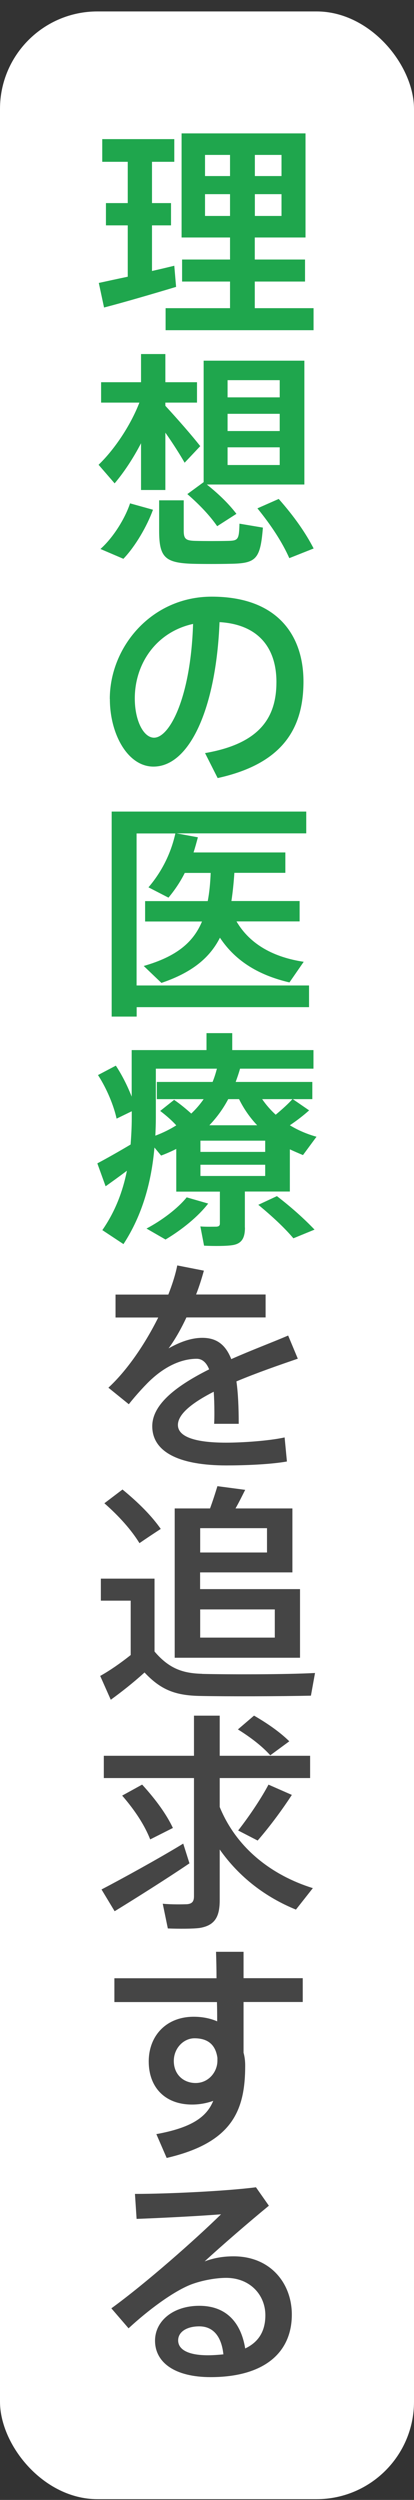 <svg width="34" height="205" viewBox="0 0 34 205" fill="none" xmlns="http://www.w3.org/2000/svg">
<rect x="0" y="0" width="34" height="205" fill="#333333" stroke="none"/>
<rect y="0.938" width="34" height="204" rx="8" fill="white"/>
<g clip-path="url(#clip0_19138_11890)">
<path d="M10.491 22.692V18.481H8.7V16.654H10.491V13.269H8.397V11.408H14.314V13.269H12.483V16.654H14.045V18.481H12.483V22.222C13.143 22.074 13.782 21.92 14.314 21.792L14.462 23.525C12.725 24.049 10.087 24.821 8.545 25.217L8.114 23.202C8.734 23.068 9.582 22.88 10.491 22.692ZM18.891 25.271V23.088H14.954V21.282H18.891V19.475H14.913V10.938H25.091V19.475H20.924V21.282H25.051V23.088H20.924V25.271H25.751V27.078H13.6V25.271H18.898H18.891ZM16.838 14.437H18.891V12.704H16.838V14.437ZM16.838 17.708H18.891V15.922H16.838V17.708ZM23.119 14.437V12.704H20.931V14.437H23.119ZM23.119 17.708V15.922H20.931V17.708H23.119Z" fill="#1FA64D"/>
<path d="M16.442 36.588L15.163 37.945C14.786 37.287 14.22 36.387 13.581 35.48V40.182H11.582V36.347C10.922 37.623 10.148 38.771 9.414 39.638L8.095 38.113C9.32 36.944 10.68 34.99 11.447 33.015H8.303V31.343H11.582V29.032H13.581V31.343H16.179V33.015H13.581V33.277C14.638 34.426 15.789 35.742 16.448 36.588H16.442ZM12.564 41.8C12.073 43.157 11.11 44.809 10.134 45.824L8.25 45.018C9.306 44.077 10.269 42.519 10.68 41.276L12.564 41.8ZM15.089 41.028V43.527C15.089 44.205 15.277 44.333 16.031 44.353C16.745 44.373 17.99 44.373 18.764 44.353C19.558 44.333 19.633 44.239 19.666 42.942L21.591 43.265C21.383 45.877 21.026 46.2 18.912 46.233C18.024 46.254 16.65 46.254 15.822 46.233C13.561 46.159 13.069 45.709 13.069 43.527V41.028H15.089ZM16.724 39.544V29.576H24.997V39.732H16.987C18.024 40.558 18.818 41.35 19.417 42.136L17.835 43.15C17.25 42.304 16.422 41.418 15.385 40.517L16.724 39.537V39.544ZM18.69 32.585H22.971V31.175H18.69V32.585ZM18.69 35.346H22.971V33.935H18.69V35.346ZM18.69 38.133H22.971V36.682H18.69V38.133ZM22.89 40.914C24.156 42.344 25.099 43.694 25.758 44.977L23.759 45.77C23.194 44.494 22.305 43.117 21.14 41.686L22.89 40.914Z" fill="#1FA64D"/>
<path d="M9.017 57.316C9.017 53.031 12.463 48.927 17.384 48.927C22.809 48.927 24.923 52.124 24.923 55.885C24.923 59.646 23.301 62.615 17.875 63.804L16.839 61.755C21.456 60.963 22.702 58.726 22.702 55.925C22.702 53.125 21.214 51.204 18.03 51.016C17.747 58.068 15.58 62.864 12.604 62.864C10.477 62.864 9.023 60.177 9.023 57.336V57.316H9.017ZM11.07 57.275C11.07 59.082 11.783 60.493 12.652 60.493C13.931 60.493 15.667 57.181 15.856 51.163C12.84 51.822 11.07 54.414 11.07 57.275Z" fill="#1FA64D"/>
<path d="M25.38 80.804V82.59H11.224V83.363H9.171V66.551H25.151V68.338H14.502L16.252 68.66C16.138 69.09 16.024 69.507 15.896 69.903H23.435V71.575H19.248C19.194 72.401 19.113 73.174 19.006 73.886H24.606V75.558H19.423C20.554 77.493 22.553 78.513 24.943 78.869L23.771 80.562C21.362 79.998 19.383 78.89 18.063 76.895C17.215 78.567 15.748 79.756 13.257 80.602L11.803 79.212C14.495 78.44 15.876 77.278 16.589 75.565H11.917V73.892H17.06C17.195 73.194 17.269 72.428 17.302 71.582H15.175C14.819 72.294 14.368 72.972 13.836 73.61L12.193 72.764C13.284 71.488 14.038 69.983 14.401 68.345H11.217V80.811H25.374L25.38 80.804Z" fill="#1FA64D"/>
<path d="M20.117 100.664C20.117 101.49 19.874 101.961 19.154 102.095C18.663 102.189 17.552 102.189 16.758 102.149L16.455 100.57C16.906 100.611 17.585 100.59 17.794 100.59C17.983 100.57 18.057 100.496 18.057 100.329V97.716H14.476V94.216C14.099 94.404 13.681 94.593 13.23 94.76L12.685 94.102C12.443 96.87 11.722 99.596 10.14 102.021L8.404 100.873C9.461 99.348 10.08 97.716 10.423 96.003C9.804 96.473 9.144 96.943 8.673 97.279L7.993 95.399C8.673 95.043 9.804 94.404 10.726 93.854C10.78 93.142 10.82 92.403 10.82 91.691V91.127L9.575 91.731C9.346 90.677 8.781 89.287 8.047 88.158L9.514 87.386C10.06 88.212 10.497 89.119 10.814 89.925V86.11H16.959V84.719H19.073V86.11H25.744V87.634H19.713C19.618 87.99 19.484 88.366 19.356 88.722H25.65V90.133H24.048L25.387 91.053C24.97 91.429 24.425 91.859 23.805 92.275C24.485 92.692 25.239 93.007 25.993 93.216L24.883 94.72C24.526 94.572 24.169 94.418 23.805 94.25V97.709H20.11V100.664H20.117ZM17.101 98.69C16.273 99.764 14.954 100.832 13.594 101.645L12.032 100.745C13.311 100.067 14.597 99.093 15.331 98.186L17.101 98.696V98.69ZM14.294 90.186C14.839 90.563 15.31 90.959 15.707 91.315C16.105 90.939 16.441 90.543 16.724 90.133H12.88V88.722H17.458C17.606 88.366 17.72 87.99 17.814 87.634H12.799V91.698C12.799 92.168 12.779 92.638 12.759 93.128C13.399 92.887 13.964 92.605 14.476 92.282C14.119 91.886 13.668 91.49 13.156 91.1L14.287 90.2L14.294 90.186ZM16.461 94.458H21.779V93.538H16.461V94.458ZM16.461 96.433H21.779V95.513H16.461V96.433ZM21.12 92.275C20.534 91.657 20.029 90.939 19.632 90.133H18.743C18.346 90.885 17.841 91.597 17.195 92.275H21.113H21.12ZM22.742 98.085C23.987 99.046 24.983 99.946 25.832 100.832L24.095 101.544C23.361 100.678 22.398 99.778 21.214 98.797L22.742 98.085ZM24.021 90.133H21.53C21.853 90.603 22.23 91.033 22.641 91.409C23.186 90.959 23.698 90.489 24.014 90.133H24.021Z" fill="#1FA64D"/>
<path d="M24.452 111.418C22.964 111.928 21.113 112.566 19.417 113.278C19.552 114.219 19.605 115.387 19.605 116.757H17.586C17.606 116.422 17.606 116.119 17.606 115.817C17.606 115.179 17.586 114.615 17.552 114.125C15.856 114.991 14.611 115.931 14.611 116.851C14.611 117.772 15.89 118.302 18.569 118.302C19.928 118.302 22.096 118.154 23.375 117.872L23.564 119.847C22.204 120.089 20.097 120.169 18.589 120.169C14.765 120.169 12.504 119.095 12.504 116.952C12.504 115.092 14.631 113.567 17.175 112.291C16.933 111.686 16.57 111.424 16.159 111.424C14.954 111.424 13.668 111.989 12.483 113.063C12.053 113.439 11.164 114.4 10.579 115.152L8.902 113.795C10.43 112.385 11.898 110.242 12.995 108.039H9.488V106.159H13.823C14.146 105.333 14.409 104.52 14.557 103.768L16.744 104.197C16.556 104.876 16.347 105.534 16.105 106.152H21.813V108.033H15.311C14.819 109.087 14.294 109.967 13.843 110.571C14.745 110.061 15.688 109.705 16.617 109.705C17.768 109.705 18.522 110.249 18.993 111.451C20.689 110.699 22.406 110.061 23.665 109.517L24.459 111.418H24.452Z" fill="#454545"/>
<path d="M16.596 137.263C18.669 137.317 23.516 137.317 25.872 137.189L25.535 139.05C23.233 139.103 18.561 139.123 16.3 139.07C14.374 139.016 13.19 138.559 11.87 137.149C10.874 138.049 9.945 138.768 9.097 139.385L8.229 137.431C9.003 137.001 9.851 136.417 10.733 135.718V131.258H8.282V129.452H12.691V135.429C13.876 136.82 14.994 137.216 16.596 137.256V137.263ZM10.053 122.137C11.426 123.266 12.463 124.32 13.203 125.375C12.543 125.805 11.998 126.167 11.453 126.543C10.793 125.469 9.81 124.36 8.572 123.272L10.059 122.144L10.053 122.137ZM24.64 130.318V135.94H14.347V123.696H17.249C17.491 123.037 17.7 122.379 17.855 121.869L20.137 122.171C19.908 122.621 19.645 123.165 19.342 123.696H24.014V128.941H16.434V130.311H24.633L24.64 130.318ZM21.927 127.309V125.314H16.441V127.309H21.927ZM22.567 134.288V131.977H16.441V134.288H22.567Z" fill="#454545"/>
<path d="M15.048 151.18L15.56 152.798C13.729 154.041 10.982 155.767 9.414 156.727L8.337 154.941C9.959 154.095 13.049 152.402 15.048 151.18ZM25.697 154.827L24.304 156.593C21.813 155.579 19.646 153.94 18.044 151.663V155.821C18.044 157.157 17.667 157.889 16.401 158.098C15.876 158.172 14.665 158.172 13.783 158.138L13.365 156.11C14.079 156.183 15.021 156.163 15.365 156.15C15.795 156.11 15.93 155.908 15.93 155.492V145.806H8.525V143.979H15.93V140.688H18.044V143.979H25.469V145.806H18.044V148.177C19.417 151.542 22.305 153.779 25.697 154.833V154.827ZM11.676 146.344C12.827 147.606 13.675 148.789 14.2 149.897L12.335 150.837C11.884 149.689 11.11 148.486 10.033 147.244C11.615 146.377 11.635 146.357 11.676 146.344ZM20.858 140.682C22.062 141.38 23.025 142.072 23.759 142.791L22.197 143.939C21.558 143.227 20.649 142.509 19.538 141.817L20.858 140.688V140.682ZM23.967 147.19C23.267 148.265 22.251 149.675 21.16 150.931L19.558 150.105C20.555 148.829 21.517 147.358 22.049 146.344L23.974 147.19H23.967Z" fill="#454545"/>
<path d="M17.781 162.215C17.781 161.422 17.761 160.67 17.741 160.052H20.002V162.215H24.863V164.169H20.002V168.327C20.097 168.663 20.137 169.026 20.137 169.382C20.137 173.049 19.1 175.702 13.688 176.958L12.84 175.003C15.721 174.479 16.966 173.613 17.512 172.276C16.987 172.464 16.401 172.579 15.775 172.579C13.533 172.579 12.214 171.148 12.214 169.046C12.214 166.943 13.648 165.378 15.91 165.378C16.623 165.378 17.283 165.513 17.835 165.755C17.835 165.244 17.835 164.7 17.815 164.176H9.394V162.222H17.781V162.215ZM15.97 167.145C15.082 167.145 14.274 167.951 14.274 169.005C14.274 170.114 15.068 170.812 16.064 170.812C17.142 170.812 17.855 169.892 17.855 168.985V168.743C17.687 167.575 16.966 167.145 15.97 167.145Z" fill="#454545"/>
<path d="M21.026 179.369L22.082 180.874C20.501 182.17 18.165 184.185 16.805 185.441C17.559 185.159 18.313 185.024 19.181 185.024C22.237 185.024 23.967 187.261 23.967 189.8C23.967 192.957 21.652 194.931 17.296 194.931C14.355 194.931 12.732 193.729 12.732 191.942C12.732 190.324 14.22 189.081 16.367 189.081C18.515 189.081 19.78 190.377 20.137 192.58C21.214 192.07 21.793 191.19 21.793 189.854C21.793 188.201 20.548 186.791 18.569 186.791C17.774 186.791 16.63 186.979 15.688 187.335C14.2 187.919 12.147 189.457 10.558 190.928L9.145 189.289C11.972 187.241 16.064 183.627 18.151 181.579C16.509 181.713 13.271 181.881 11.218 181.955L11.083 179.906C13.762 179.906 18.569 179.678 21.019 179.362L21.026 179.369ZM16.367 190.767C15.311 190.767 14.631 191.237 14.631 191.916C14.631 192.648 15.405 193.138 17.081 193.138C17.532 193.138 17.97 193.098 18.346 193.064C18.198 191.654 17.552 190.767 16.367 190.767Z" fill="#454545"/>
</g>
<defs>
<clipPath id="clip0_19138_11890">
<rect width="18" height="184" fill="white" transform="translate(8 10.938)"/>
</clipPath>
</defs>
</svg>
